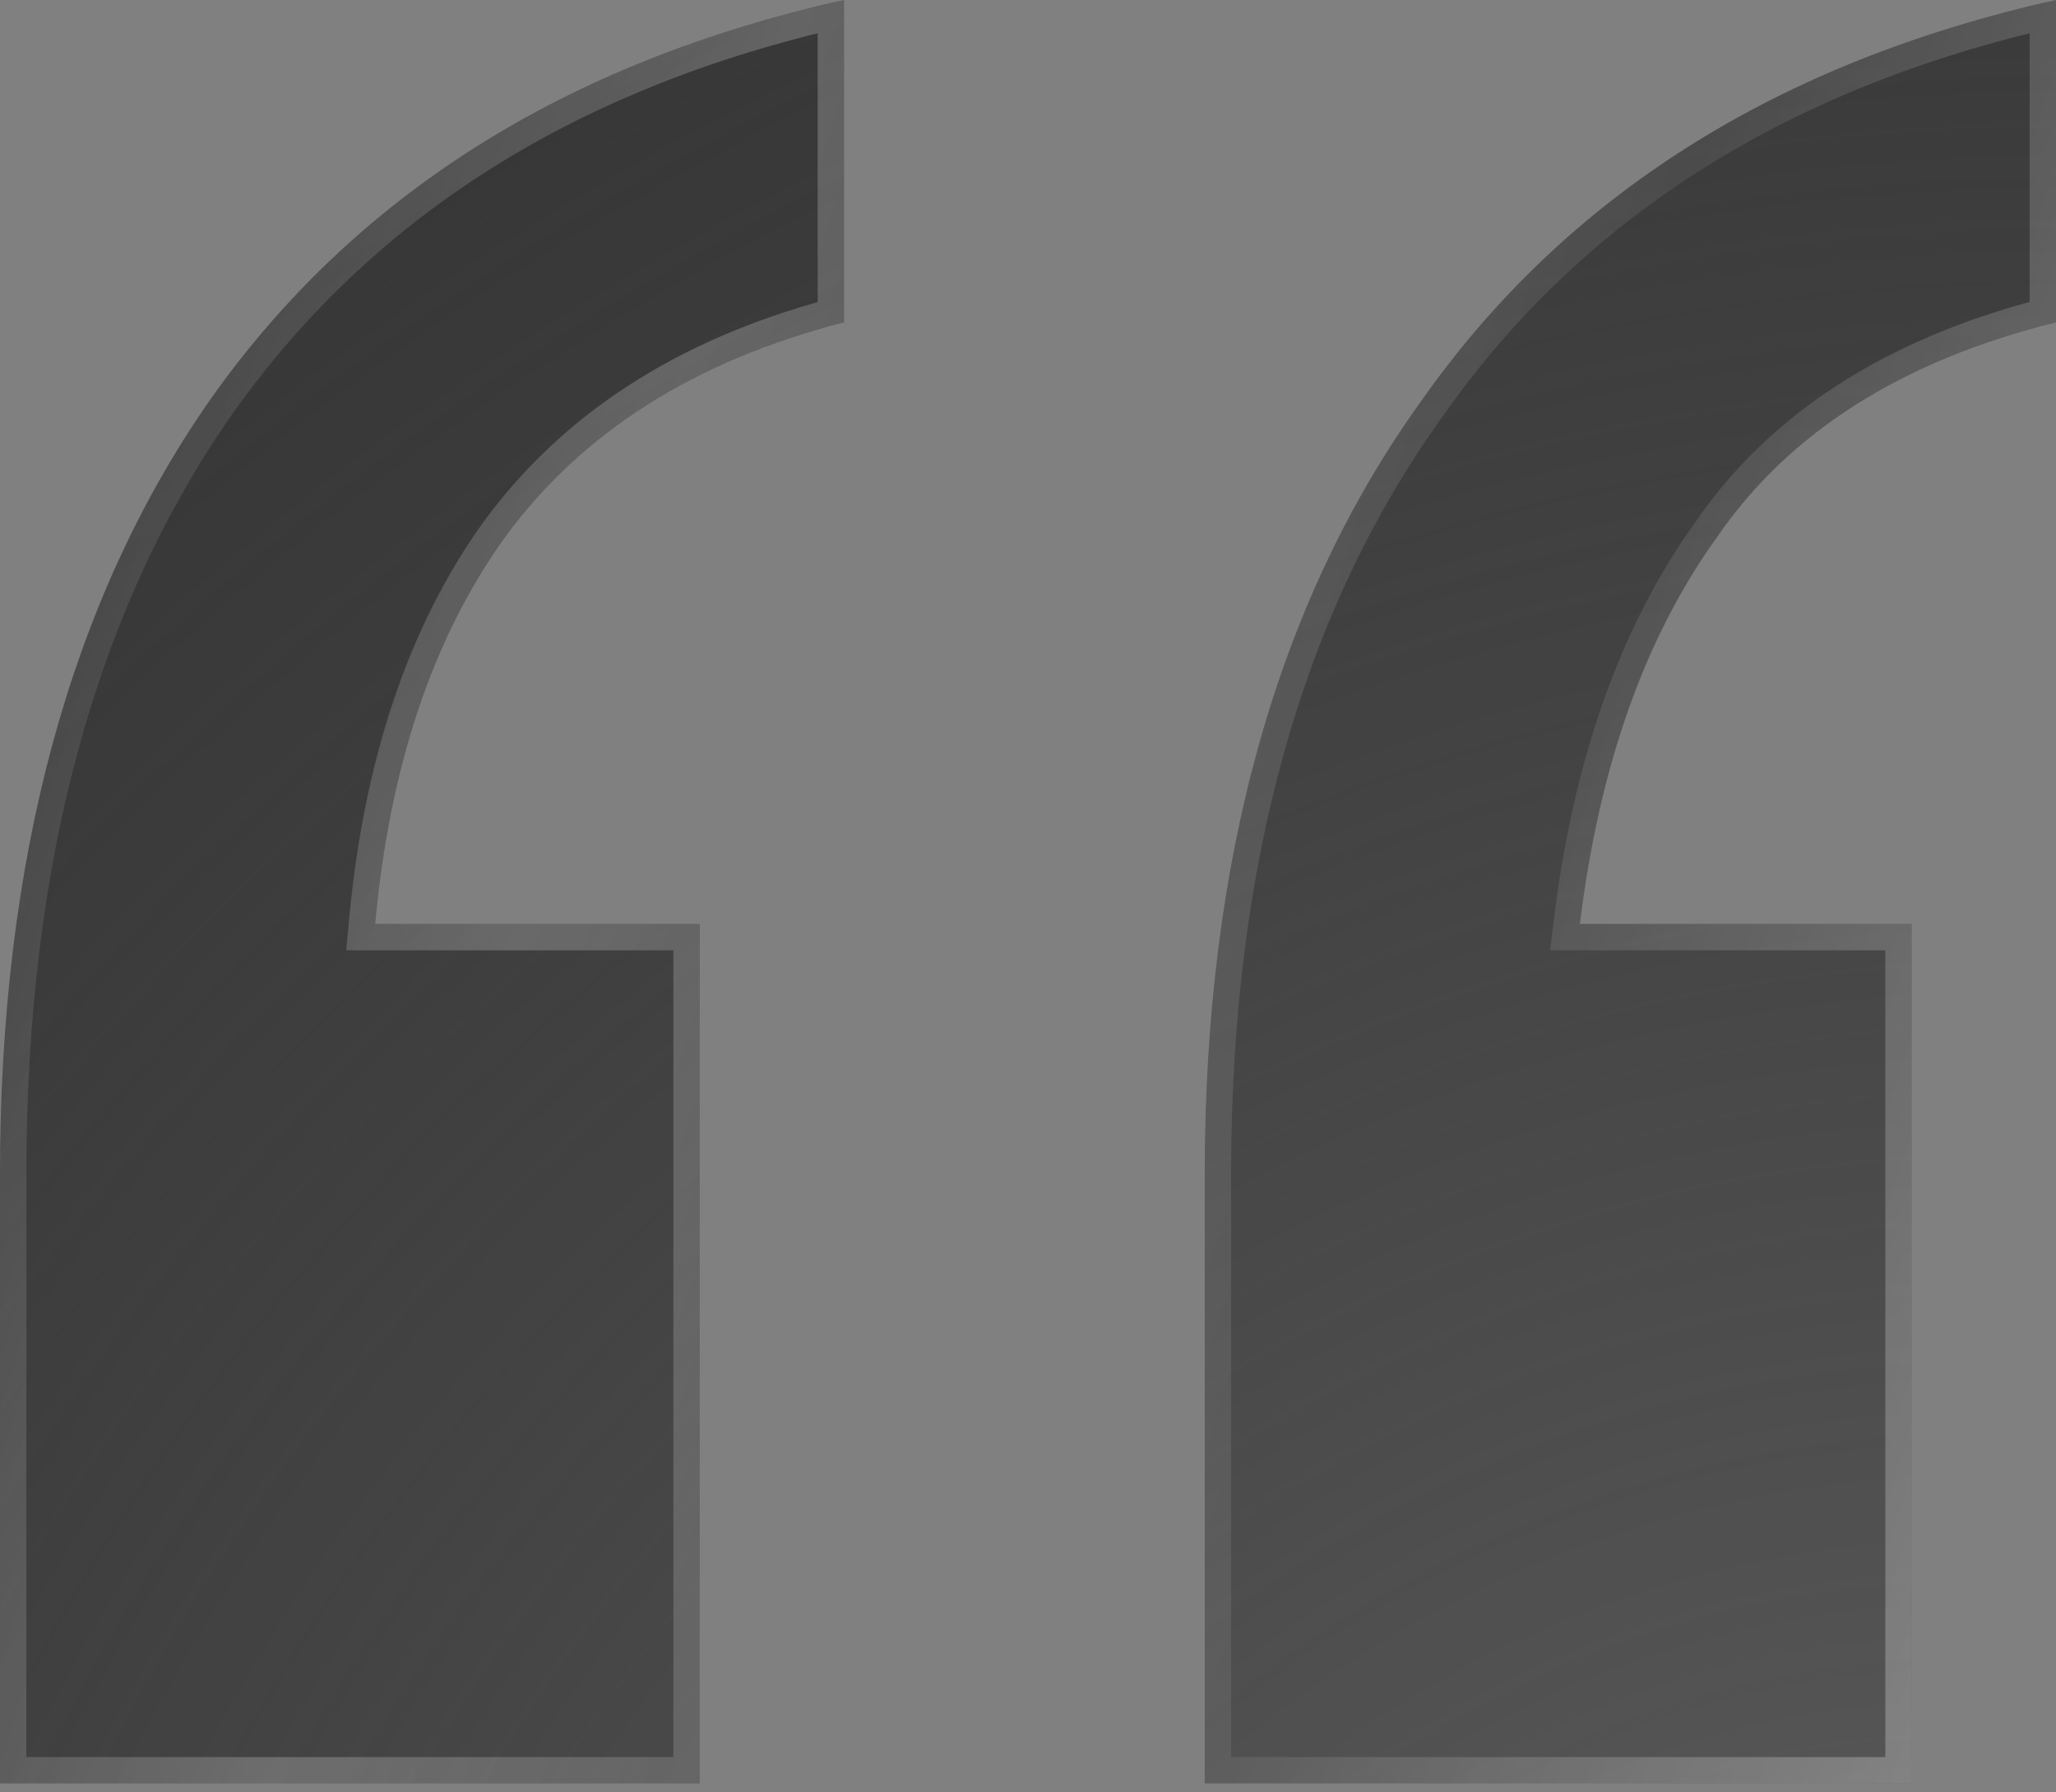 <svg width="78" height="68" viewBox="0 0 78 68" fill="none" xmlns="http://www.w3.org/2000/svg">
<rect x="0" y="0" width="78" height="68" fill="#808080" stroke="none"/>
<path d="M45.705 67.659L45.705 44.563C45.705 32.607 48.442 22.825 53.916 15.217C59.389 7.427 67.418 2.355 78 0L78 12.228C72.161 13.677 67.874 16.394 65.137 20.38C62.4 24.184 60.667 29.075 59.937 35.053L72.526 35.053L72.526 67.659L45.705 67.659ZM0 67.659L2.02933e-06 44.563C3.07981e-06 32.607 2.646 22.825 7.937 15.217C13.411 7.427 21.439 2.355 32.021 0L32.021 12.228C26.365 13.677 22.077 16.394 19.158 20.38C16.421 24.184 14.779 29.075 14.232 35.053L26.547 35.053L26.547 67.659L0 67.659Z" fill="url(#paint0_radial_655_7872)"/>
<path d="M59.937 35.553L72.026 35.553L72.026 67.159L46.205 67.159L46.205 44.563C46.205 32.683 48.924 23.011 54.322 15.509L54.322 15.509L54.325 15.504C59.612 7.98 67.323 3.016 77.5 0.627L77.5 11.839C71.766 13.333 67.489 16.073 64.728 20.092C61.932 23.98 60.178 28.956 59.441 34.992L59.372 35.553L59.937 35.553ZM14.232 35.553L26.047 35.553L26.047 67.159L0.5 67.159L0.5 44.563C0.5 32.68 3.129 23.006 8.346 15.503C13.634 7.98 21.344 3.016 31.521 0.627L31.521 11.842C25.958 13.338 21.689 16.079 18.755 20.084L18.752 20.087C15.95 23.982 14.287 28.965 13.734 35.007L13.684 35.553L14.232 35.553Z" stroke="url(#paint1_linear_655_7872)" stroke-opacity="0.3"/>
<defs>
<radialGradient id="paint0_radial_655_7872" cx="0" cy="0" r="1" gradientUnits="userSpaceOnUse" gradientTransform="translate(73.545 97.517) rotate(-126.259) scale(113.549 120.169)">
<stop stop-color="#1A1A1A" stop-opacity="0.27"/>
<stop offset="1" stop-color="#363636"/>
</radialGradient>
<linearGradient id="paint1_linear_655_7872" x1="78" y1="65.174" x2="-10.599" y2="38.594" gradientUnits="userSpaceOnUse">
<stop stop-color="white"/>
<stop offset="0.326" stop-color="white" stop-opacity="0.256"/>
<stop offset="0.696" stop-color="white" stop-opacity="0.735"/>
<stop offset="1" stop-color="white" stop-opacity="0.07"/>
</linearGradient>
</defs>
</svg>
